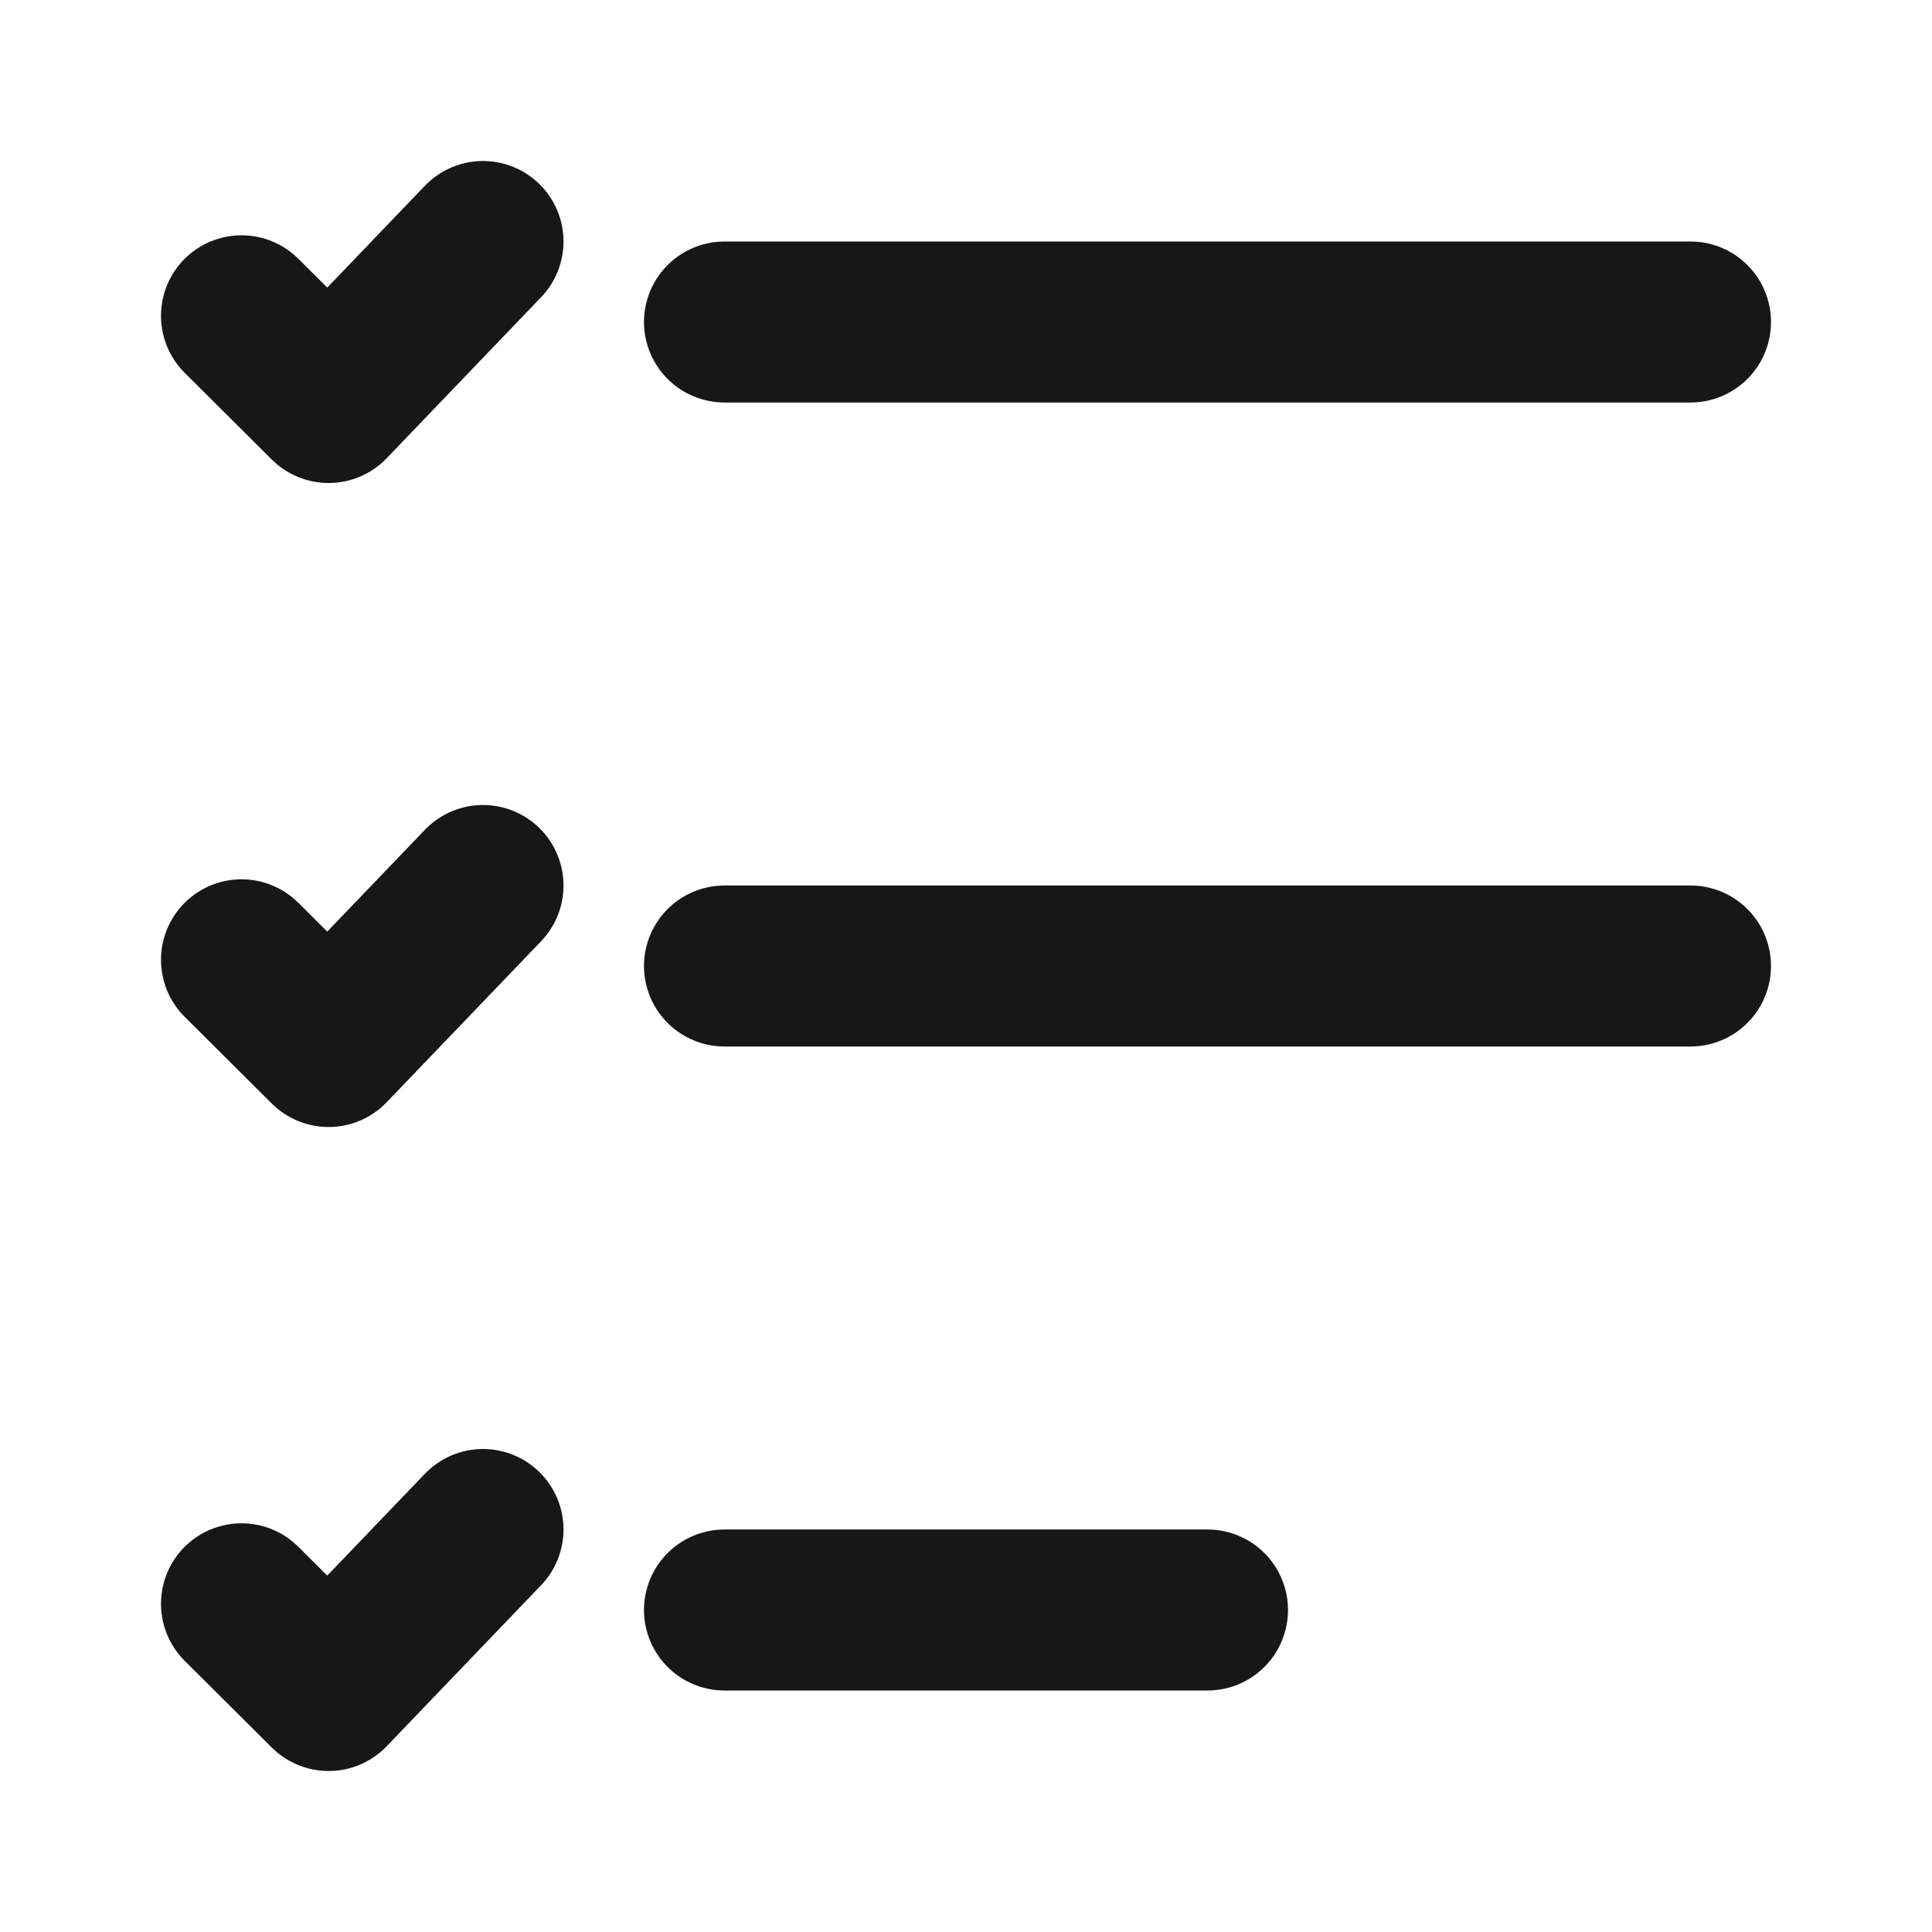 <svg width="24" height="24" viewBox="0 0 24 24" fill="none" xmlns="http://www.w3.org/2000/svg">
<line x1="9" y1="4" x2="21" y2="4" stroke="#171717" stroke-width="2" stroke-miterlimit="10" stroke-linecap="round" stroke-linejoin="round"/>
<line x1="9" y1="12" x2="21" y2="12" stroke="#171717" stroke-width="2" stroke-miterlimit="10" stroke-linecap="round" stroke-linejoin="round"/>
<line x1="9" y1="20" x2="15" y2="20" stroke="#171717" stroke-width="2" stroke-miterlimit="10" stroke-linecap="round" stroke-linejoin="round"/>
<path d="M3 3.923L4.082 5L6 3" stroke="#171717" stroke-width="2" stroke-linecap="round" stroke-linejoin="round"/>
<path d="M3 11.923L4.082 13L6 11" stroke="#171717" stroke-width="2" stroke-linecap="round" stroke-linejoin="round"/>
<path d="M3 19.923L4.082 21L6 19" stroke="#171717" stroke-width="2" stroke-linecap="round" stroke-linejoin="round"/>
</svg>
